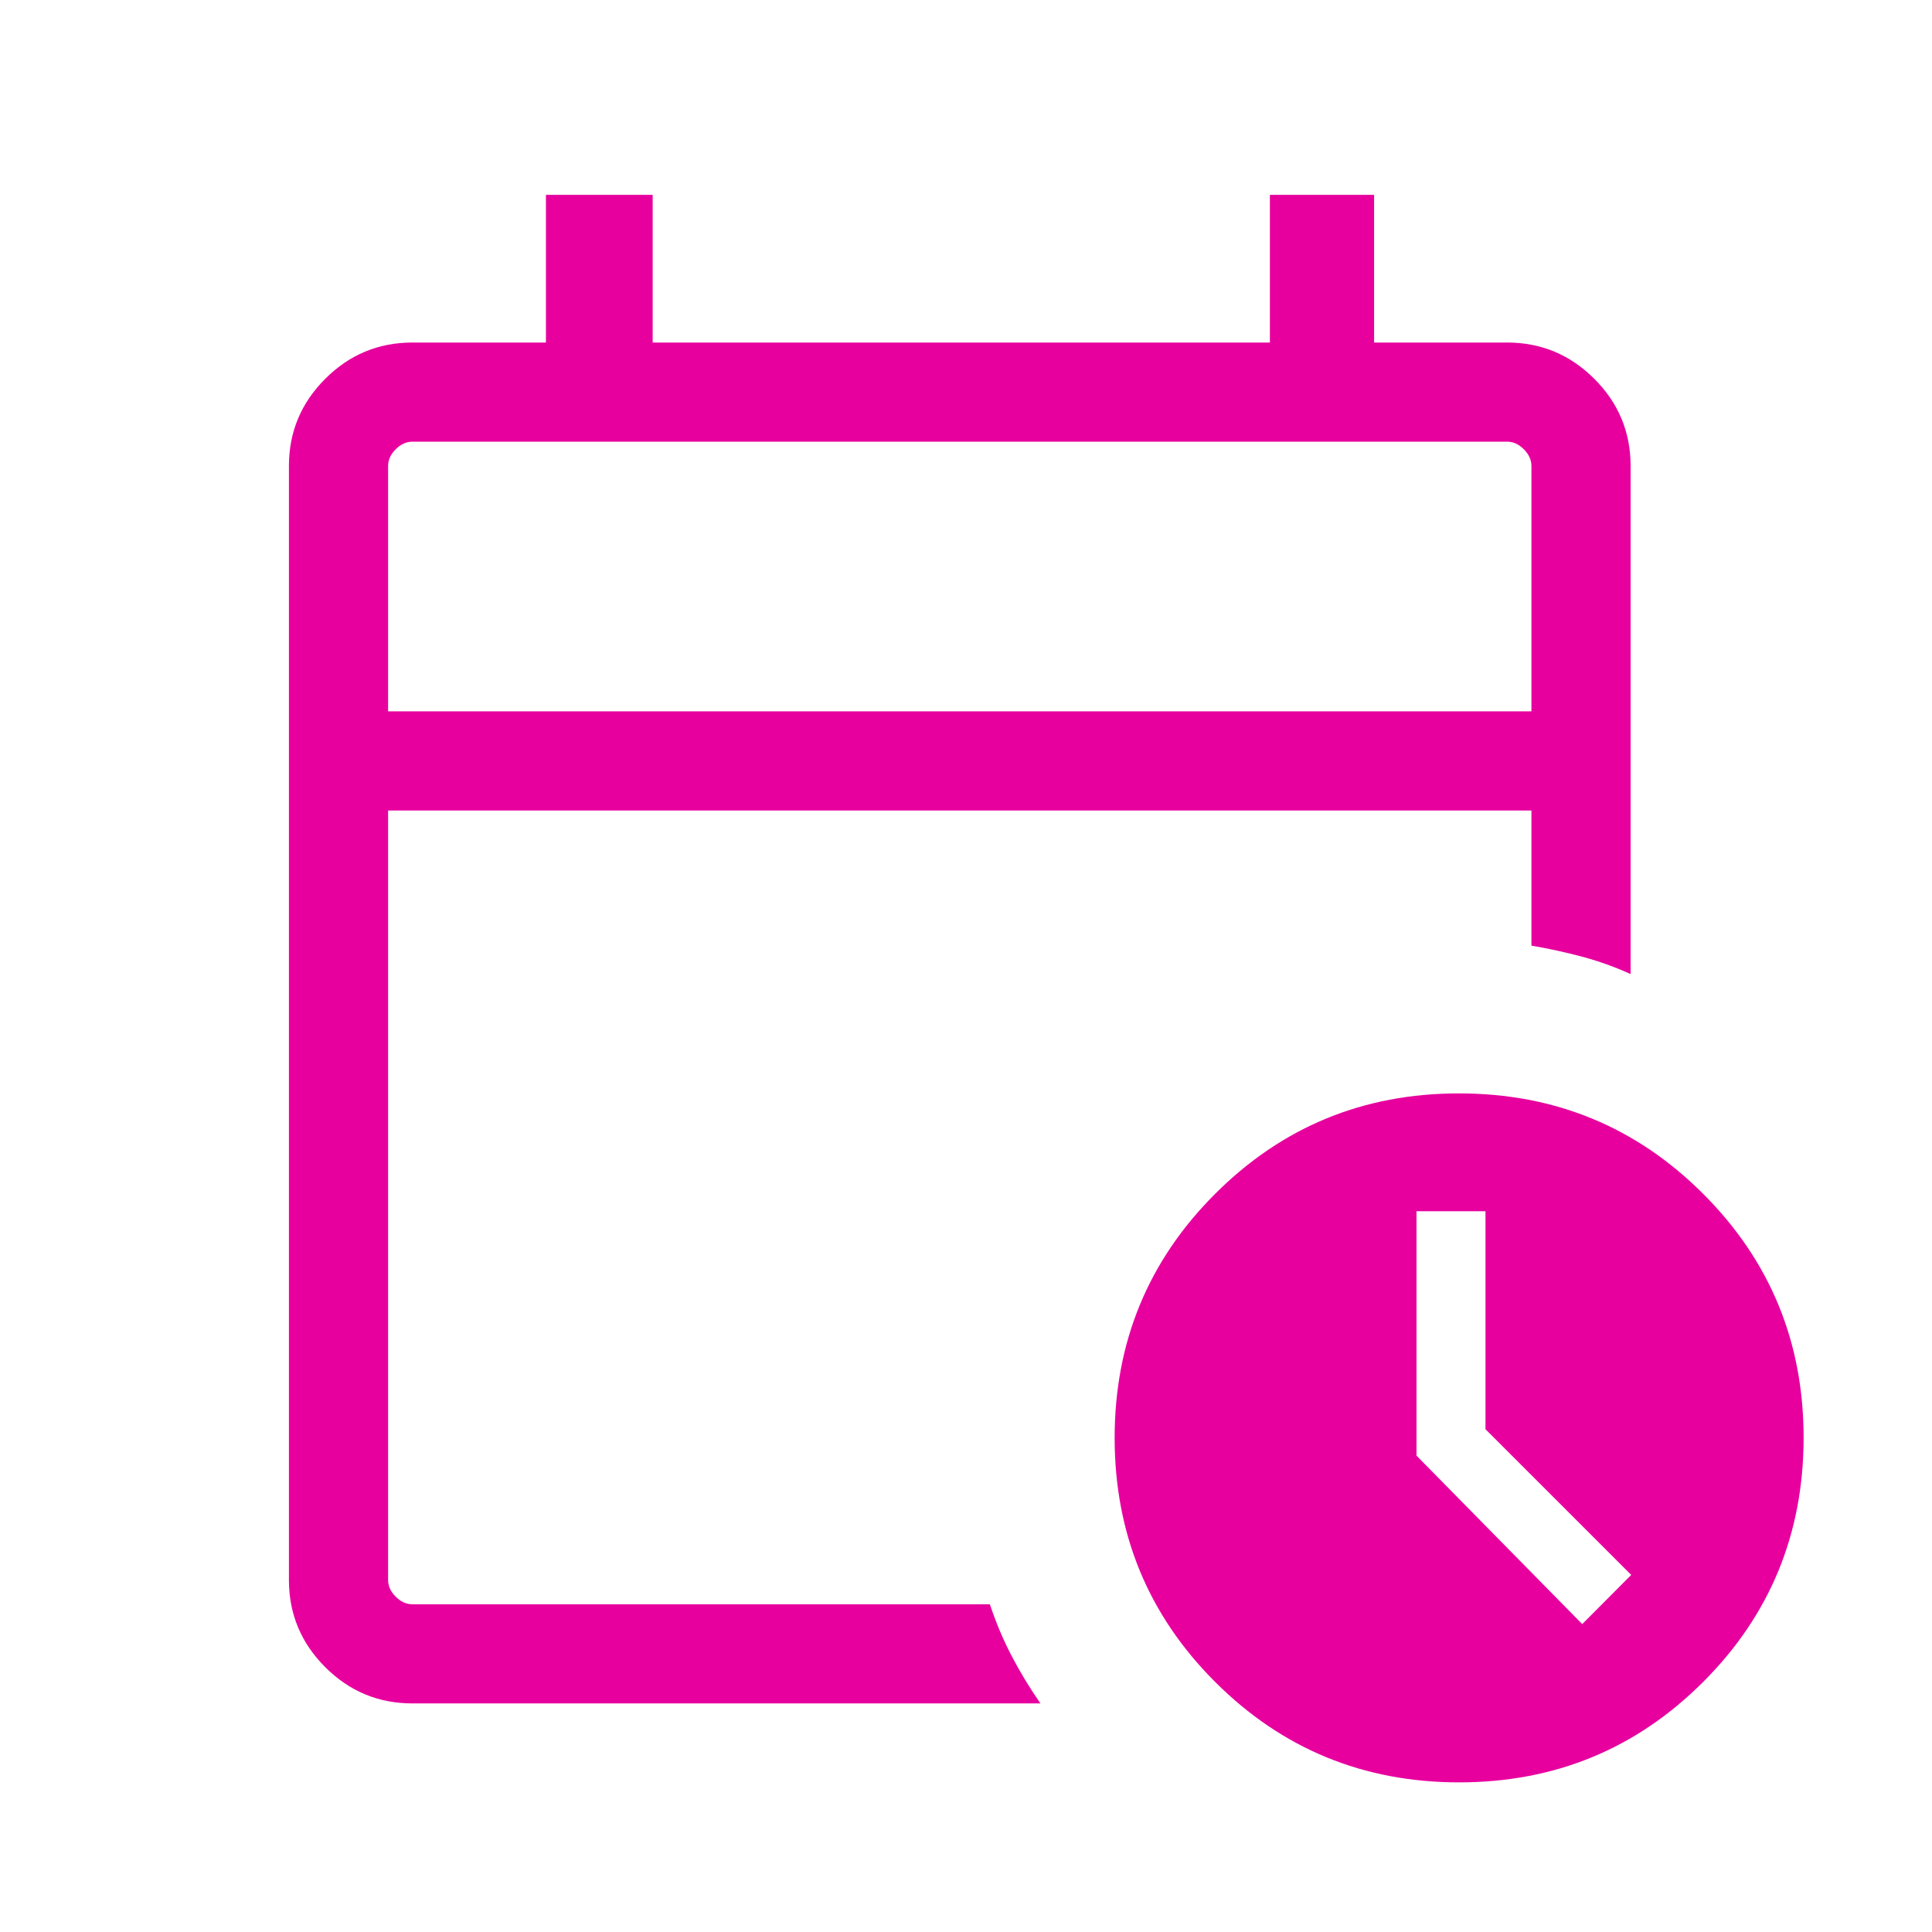 <svg width="51" height="51" viewBox="0 0 51 51" fill="none" xmlns="http://www.w3.org/2000/svg">
<mask id="mask0_9927_12821" style="mask-type:alpha" maskUnits="userSpaceOnUse" x="0" y="0" width="51" height="51">
<rect x="0.333" y="0.164" width="50" height="50" fill="#D9D9D9"/>
</mask>
<g mask="url(#mask0_9927_12821)">
<path d="M10.245 18.778H40.426V12.301C40.426 12.14 40.359 11.994 40.226 11.86C40.092 11.726 39.945 11.659 39.785 11.659H10.886C10.725 11.659 10.578 11.726 10.445 11.86C10.311 11.994 10.245 12.14 10.245 12.301V18.778ZM10.886 44.966C9.99 44.966 9.223 44.647 8.585 44.008C7.946 43.37 7.627 42.603 7.627 41.707V12.301C7.627 11.405 7.946 10.638 8.585 10C9.223 9.362 9.99 9.042 10.886 9.042H14.411V5.143H17.229V9.042H33.522V5.143H36.273V9.042H39.785C40.68 9.042 41.447 9.362 42.086 10C42.724 10.638 43.044 11.405 43.044 12.301V25.713C42.629 25.524 42.203 25.372 41.764 25.254C41.325 25.137 40.879 25.04 40.426 24.962V21.395H10.245V41.707C10.245 41.868 10.311 42.015 10.445 42.148C10.578 42.282 10.725 42.349 10.886 42.349H26.13C26.292 42.836 26.485 43.294 26.709 43.721C26.933 44.148 27.185 44.563 27.465 44.966H10.886ZM38.518 47.05C35.991 47.05 33.844 46.166 32.076 44.398C30.308 42.631 29.424 40.483 29.424 37.956C29.424 35.429 30.308 33.282 32.076 31.515C33.844 29.747 35.989 28.863 38.511 28.863C41.042 28.863 43.192 29.747 44.96 31.515C46.727 33.283 47.611 35.428 47.611 37.95C47.611 40.481 46.727 42.631 44.96 44.398C43.192 46.166 41.045 47.05 38.518 47.05ZM41.767 42.872L43.06 41.574L39.213 37.728V31.974H37.392V38.425L41.767 42.872Z" fill="#E7009E"/>
</g>
</svg>
